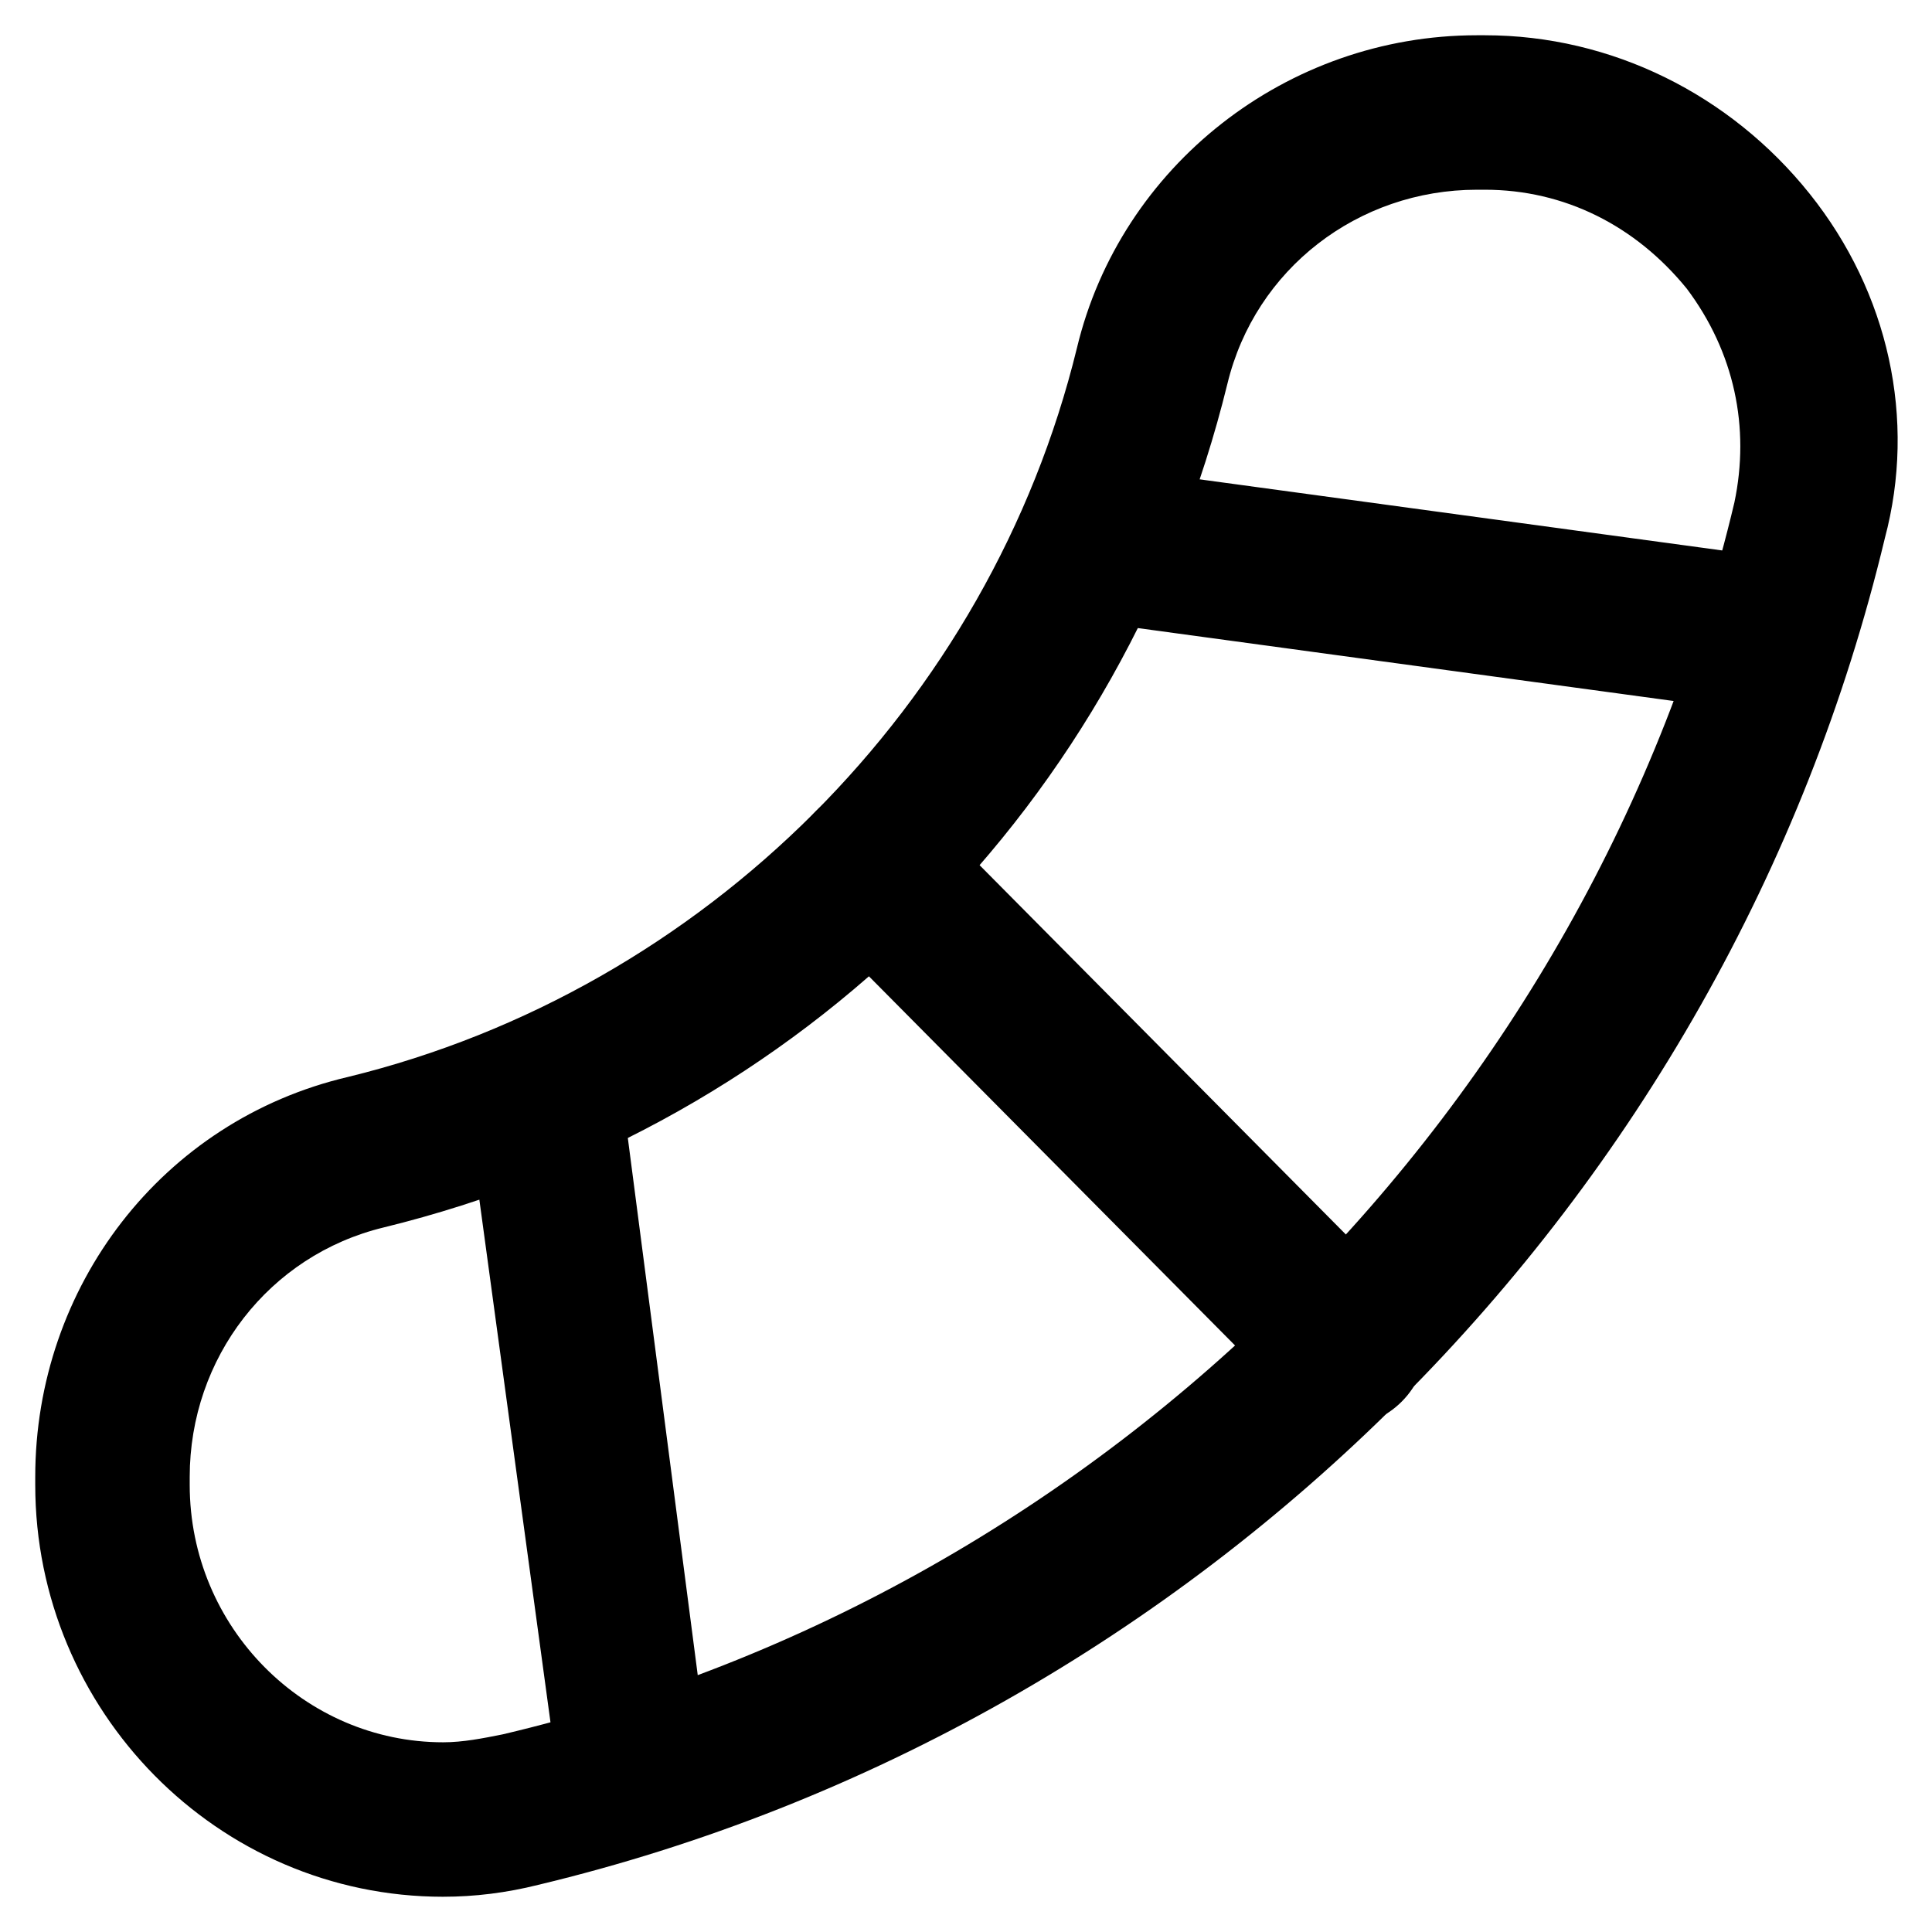 <?xml version="1.0" encoding="UTF-8"?>
<!-- Uploaded to: SVG Repo, www.svgrepo.com, Generator: SVG Repo Mixer Tools -->
<svg fill="#000000" width="800px" height="800px" version="1.1" viewBox="144 144 512 512" xmlns="http://www.w3.org/2000/svg">
 <g>
  <path d="m261.45 646.66c-59.828 0-108.11-49.332-108.11-109.16v-2.098c0-50.383 33.586-94.465 82.918-106.01 94.465-23.09 170.04-98.664 193.13-193.13 11.547-48.281 55.629-82.918 106.01-82.918h2.098c33.586 0 65.074 15.742 86.066 41.984 20.992 26.238 28.34 59.828 19.941 91.316-41.984 175.29-181.58 314.88-356.86 356.86-8.395 2.102-16.793 3.152-25.191 3.152zm273.95-452.38c-31.488 0-58.777 20.992-66.125 51.43-27.289 111.26-112.31 196.28-223.57 223.57-30.438 7.348-51.43 34.637-51.43 66.125v2.098c0 37.785 30.438 68.223 67.176 68.223 5.246 0 10.496-1.051 15.742-2.098 160.59-37.785 288.64-166.89 326.43-326.43 4.199-19.941 0-39.887-12.594-56.68-13.645-16.793-32.539-26.238-53.531-26.238z"/>
  <path d="m613.07 332.82h-3.148l-177.38-24.141c-11.547-1.051-18.895-11.547-17.844-23.09 1.051-11.547 11.547-18.895 23.09-17.844l177.38 24.141c11.547 1.051 18.895 11.547 17.844 23.09-1.047 9.445-10.492 17.844-19.941 17.844z"/>
  <path d="m311.83 633.01c-10.496 0-18.895-7.348-19.941-17.844l-24.141-177.38c-1.051-11.547 6.297-22.043 17.844-23.09 11.547-2.098 22.043 6.297 23.09 17.844l23.09 177.38c1.051 11.547-6.297 22.043-17.844 23.09 0 0.004-1.047 0.004-2.098 0.004z"/>
  <path d="m500.76 521.75c-5.246 0-10.496-2.098-14.695-6.297l-125.95-127c-8.398-8.398-8.398-20.992 0-29.391 8.398-8.398 20.992-8.398 29.391 0l125.95 127c8.398 8.398 8.398 20.992 0 29.391-4.195 4.195-9.445 6.297-14.691 6.297z"/>
 </g>
</svg>